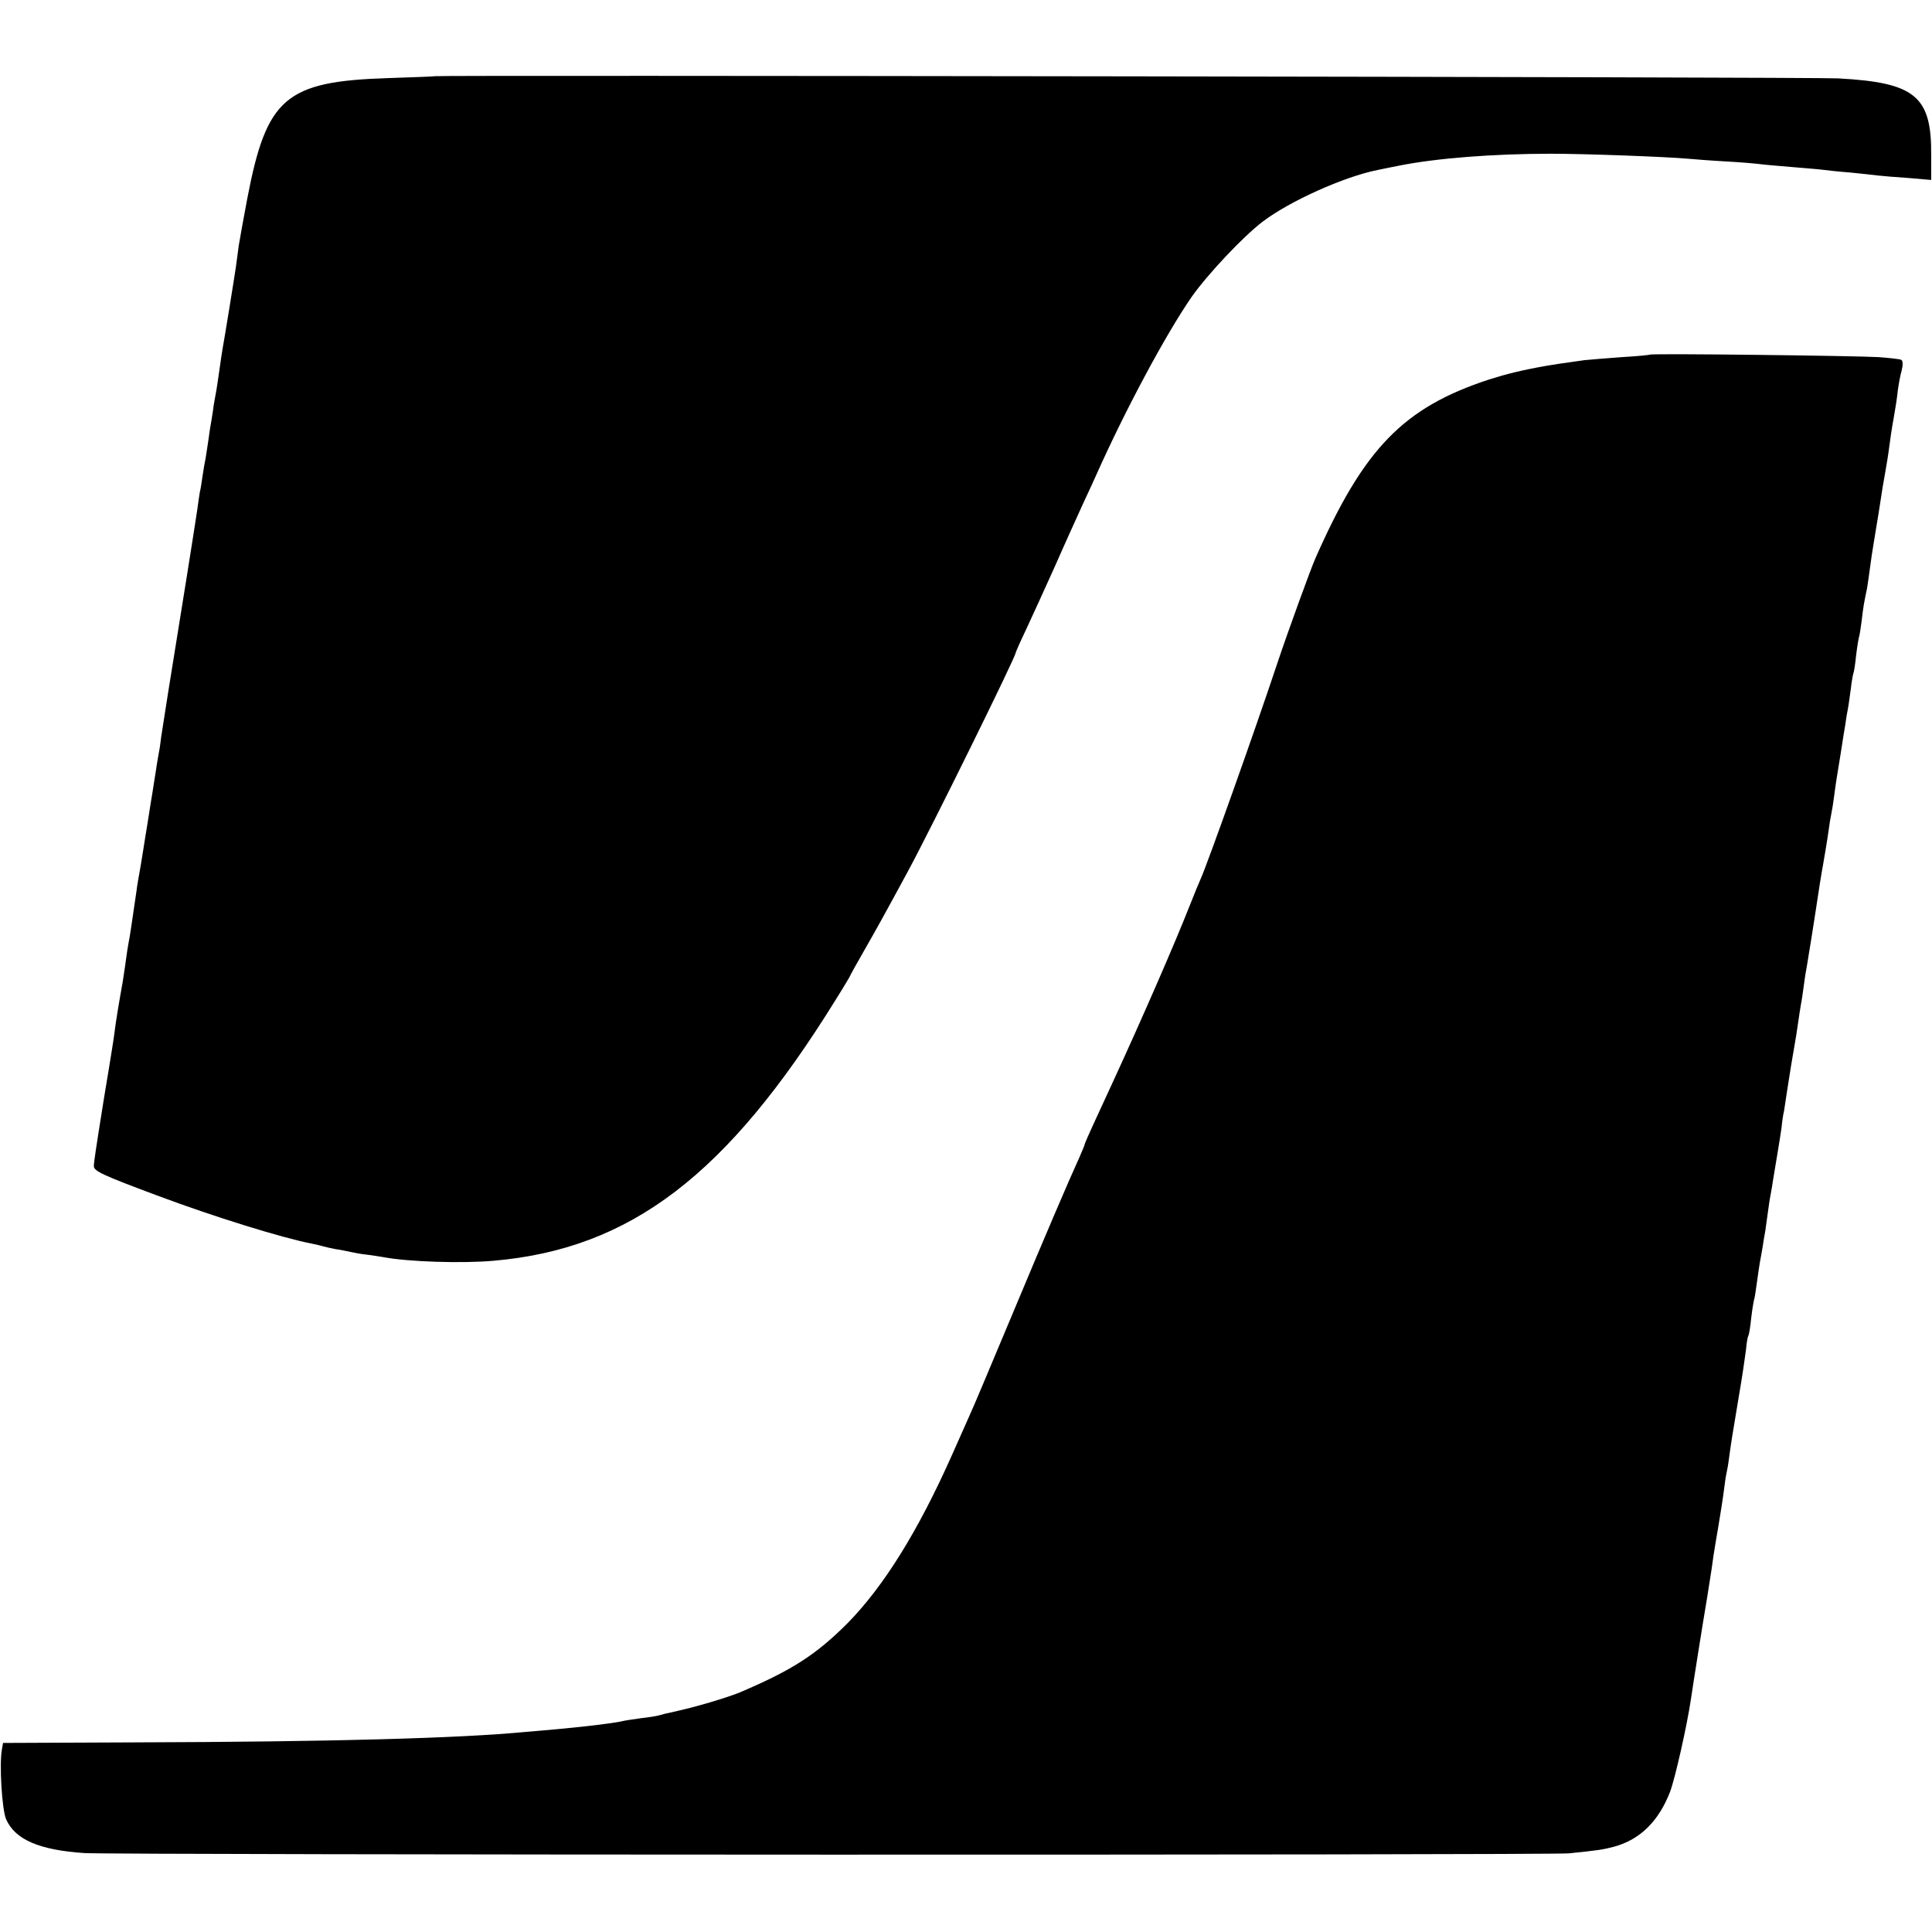<?xml version="1.0" standalone="no"?>
<!DOCTYPE svg PUBLIC "-//W3C//DTD SVG 20010904//EN"
 "http://www.w3.org/TR/2001/REC-SVG-20010904/DTD/svg10.dtd">
<svg version="1.0" xmlns="http://www.w3.org/2000/svg"
 width="700pt" height="700pt" viewBox="0 0 700 700"
 preserveAspectRatio="xMidYMid meet">
<g transform="translate(0,700) scale(0.1,-0.1)"
fill="#000000" stroke="none">
<path d="M1577 6724 c-1 -1 -78 -4 -172 -7 -371 -12 -439 -71 -509 -436 -13
-69 -27 -146 -31 -171 -3 -25 -8 -58 -10 -75 -6 -42 -44 -276 -49 -301 -2 -12
-7 -45 -11 -74 -4 -29 -9 -62 -11 -74 -2 -12 -7 -37 -10 -56 -2 -19 -7 -46 -9
-60 -3 -14 -7 -43 -10 -65 -3 -22 -8 -51 -10 -65 -3 -14 -8 -42 -11 -64 -3
-21 -7 -48 -10 -59 -2 -12 -6 -39 -9 -62 -13 -87 -57 -363 -106 -665 -11 -69
-22 -141 -25 -160 -2 -19 -6 -46 -9 -60 -2 -14 -7 -38 -9 -55 -3 -16 -11 -73
-20 -125 -8 -52 -17 -108 -20 -125 -2 -16 -10 -61 -16 -100 -7 -38 -14 -79
-15 -90 -17 -116 -25 -173 -29 -190 -2 -11 -7 -40 -10 -65 -3 -25 -9 -58 -11
-75 -14 -78 -25 -144 -30 -185 -3 -25 -13 -85 -21 -135 -8 -49 -17 -101 -19
-115 -28 -175 -35 -222 -35 -235 0 -18 32 -33 228 -106 208 -78 454 -154 562
-175 14 -3 33 -7 42 -10 10 -3 30 -7 45 -10 16 -2 39 -7 53 -10 13 -3 40 -8
60 -10 19 -2 46 -7 60 -9 89 -17 285 -23 398 -13 497 43 847 311 1240 946 29
46 52 85 52 86 0 2 23 43 51 92 49 86 67 118 158 286 86 159 391 778 391 793
0 2 17 41 39 87 21 45 68 148 104 228 35 80 81 181 101 225 21 44 41 89 46
100 108 242 254 514 348 650 58 82 186 218 257 272 97 74 295 163 416 187 13
3 49 10 79 16 136 27 341 43 550 43 124 0 418 -11 495 -18 22 -2 85 -7 140
-10 55 -3 111 -8 125 -10 14 -2 63 -6 110 -10 47 -4 98 -8 113 -10 15 -2 60
-7 100 -10 40 -4 86 -9 102 -11 17 -2 66 -6 111 -9 l81 -7 0 89 c2 215 -58
264 -337 279 -84 5 -5077 12 -5083 8z"/>
<path d="M5978 5715 c-1 -1 -48 -6 -103 -9 -55 -4 -116 -9 -135 -11 -84 -12
-107 -15 -135 -20 -91 -16 -147 -30 -210 -50 -311 -102 -454 -250 -630 -650
-17 -39 -100 -267 -136 -375 -81 -244 -256 -735 -279 -785 -5 -11 -23 -54 -39
-95 -55 -140 -171 -406 -281 -645 -18 -38 -47 -103 -66 -143 -19 -41 -34 -76
-34 -78 0 -3 -9 -24 -19 -47 -41 -90 -124 -284 -236 -552 -109 -260 -142 -339
-165 -390 -5 -11 -32 -72 -60 -135 -124 -279 -249 -479 -380 -612 -113 -113
-200 -169 -385 -248 -27 -12 -99 -35 -155 -50 -43 -12 -55 -14 -101 -25 -11
-2 -28 -6 -37 -9 -9 -3 -39 -8 -67 -11 -27 -4 -57 -8 -65 -10 -27 -7 -121 -19
-240 -30 -36 -3 -87 -8 -115 -10 -238 -23 -705 -36 -1422 -38 l-472 -2 -4 -23
c-10 -54 0 -218 15 -253 32 -74 120 -112 283 -123 99 -7 5311 -8 5380 -1 106
11 121 13 163 24 95 26 162 93 203 199 19 51 61 239 75 332 8 55 43 276 59
370 7 47 17 105 20 130 3 25 13 83 21 130 8 47 17 105 20 130 3 25 7 52 9 60
2 8 7 35 10 60 8 58 10 71 35 220 12 69 23 145 26 169 2 24 6 47 8 50 3 4 8
34 11 66 4 33 9 62 10 65 2 3 6 29 10 59 4 30 9 63 11 75 2 12 7 37 10 56 3
19 7 46 10 60 2 14 6 43 9 65 3 22 7 51 10 65 3 14 7 41 10 60 3 19 10 60 15
90 5 30 12 73 15 95 2 22 6 49 9 60 2 11 6 41 10 66 4 25 9 57 11 70 2 13 8
51 14 84 6 33 13 78 16 100 3 23 8 52 10 65 3 14 7 43 10 65 3 22 7 51 10 65
2 14 7 39 9 55 3 17 12 73 20 125 18 119 24 157 31 195 3 17 8 46 11 65 3 19
8 49 10 65 2 17 6 41 9 55 3 14 8 45 11 70 7 53 9 62 24 155 6 39 13 84 16
100 2 17 6 41 9 55 3 14 7 48 11 75 3 28 8 52 9 55 2 3 7 33 10 65 4 33 9 62
10 65 2 3 6 29 10 59 6 52 8 64 20 121 2 14 7 45 10 70 3 25 10 70 15 100 16
97 19 114 25 155 3 22 10 63 15 90 5 28 12 70 15 95 3 25 10 72 16 104 6 33
13 78 15 100 3 23 9 56 14 73 5 20 5 35 -1 39 -5 3 -42 7 -82 10 -88 5 -824
14 -829 9z"/>
</g>
</svg>

